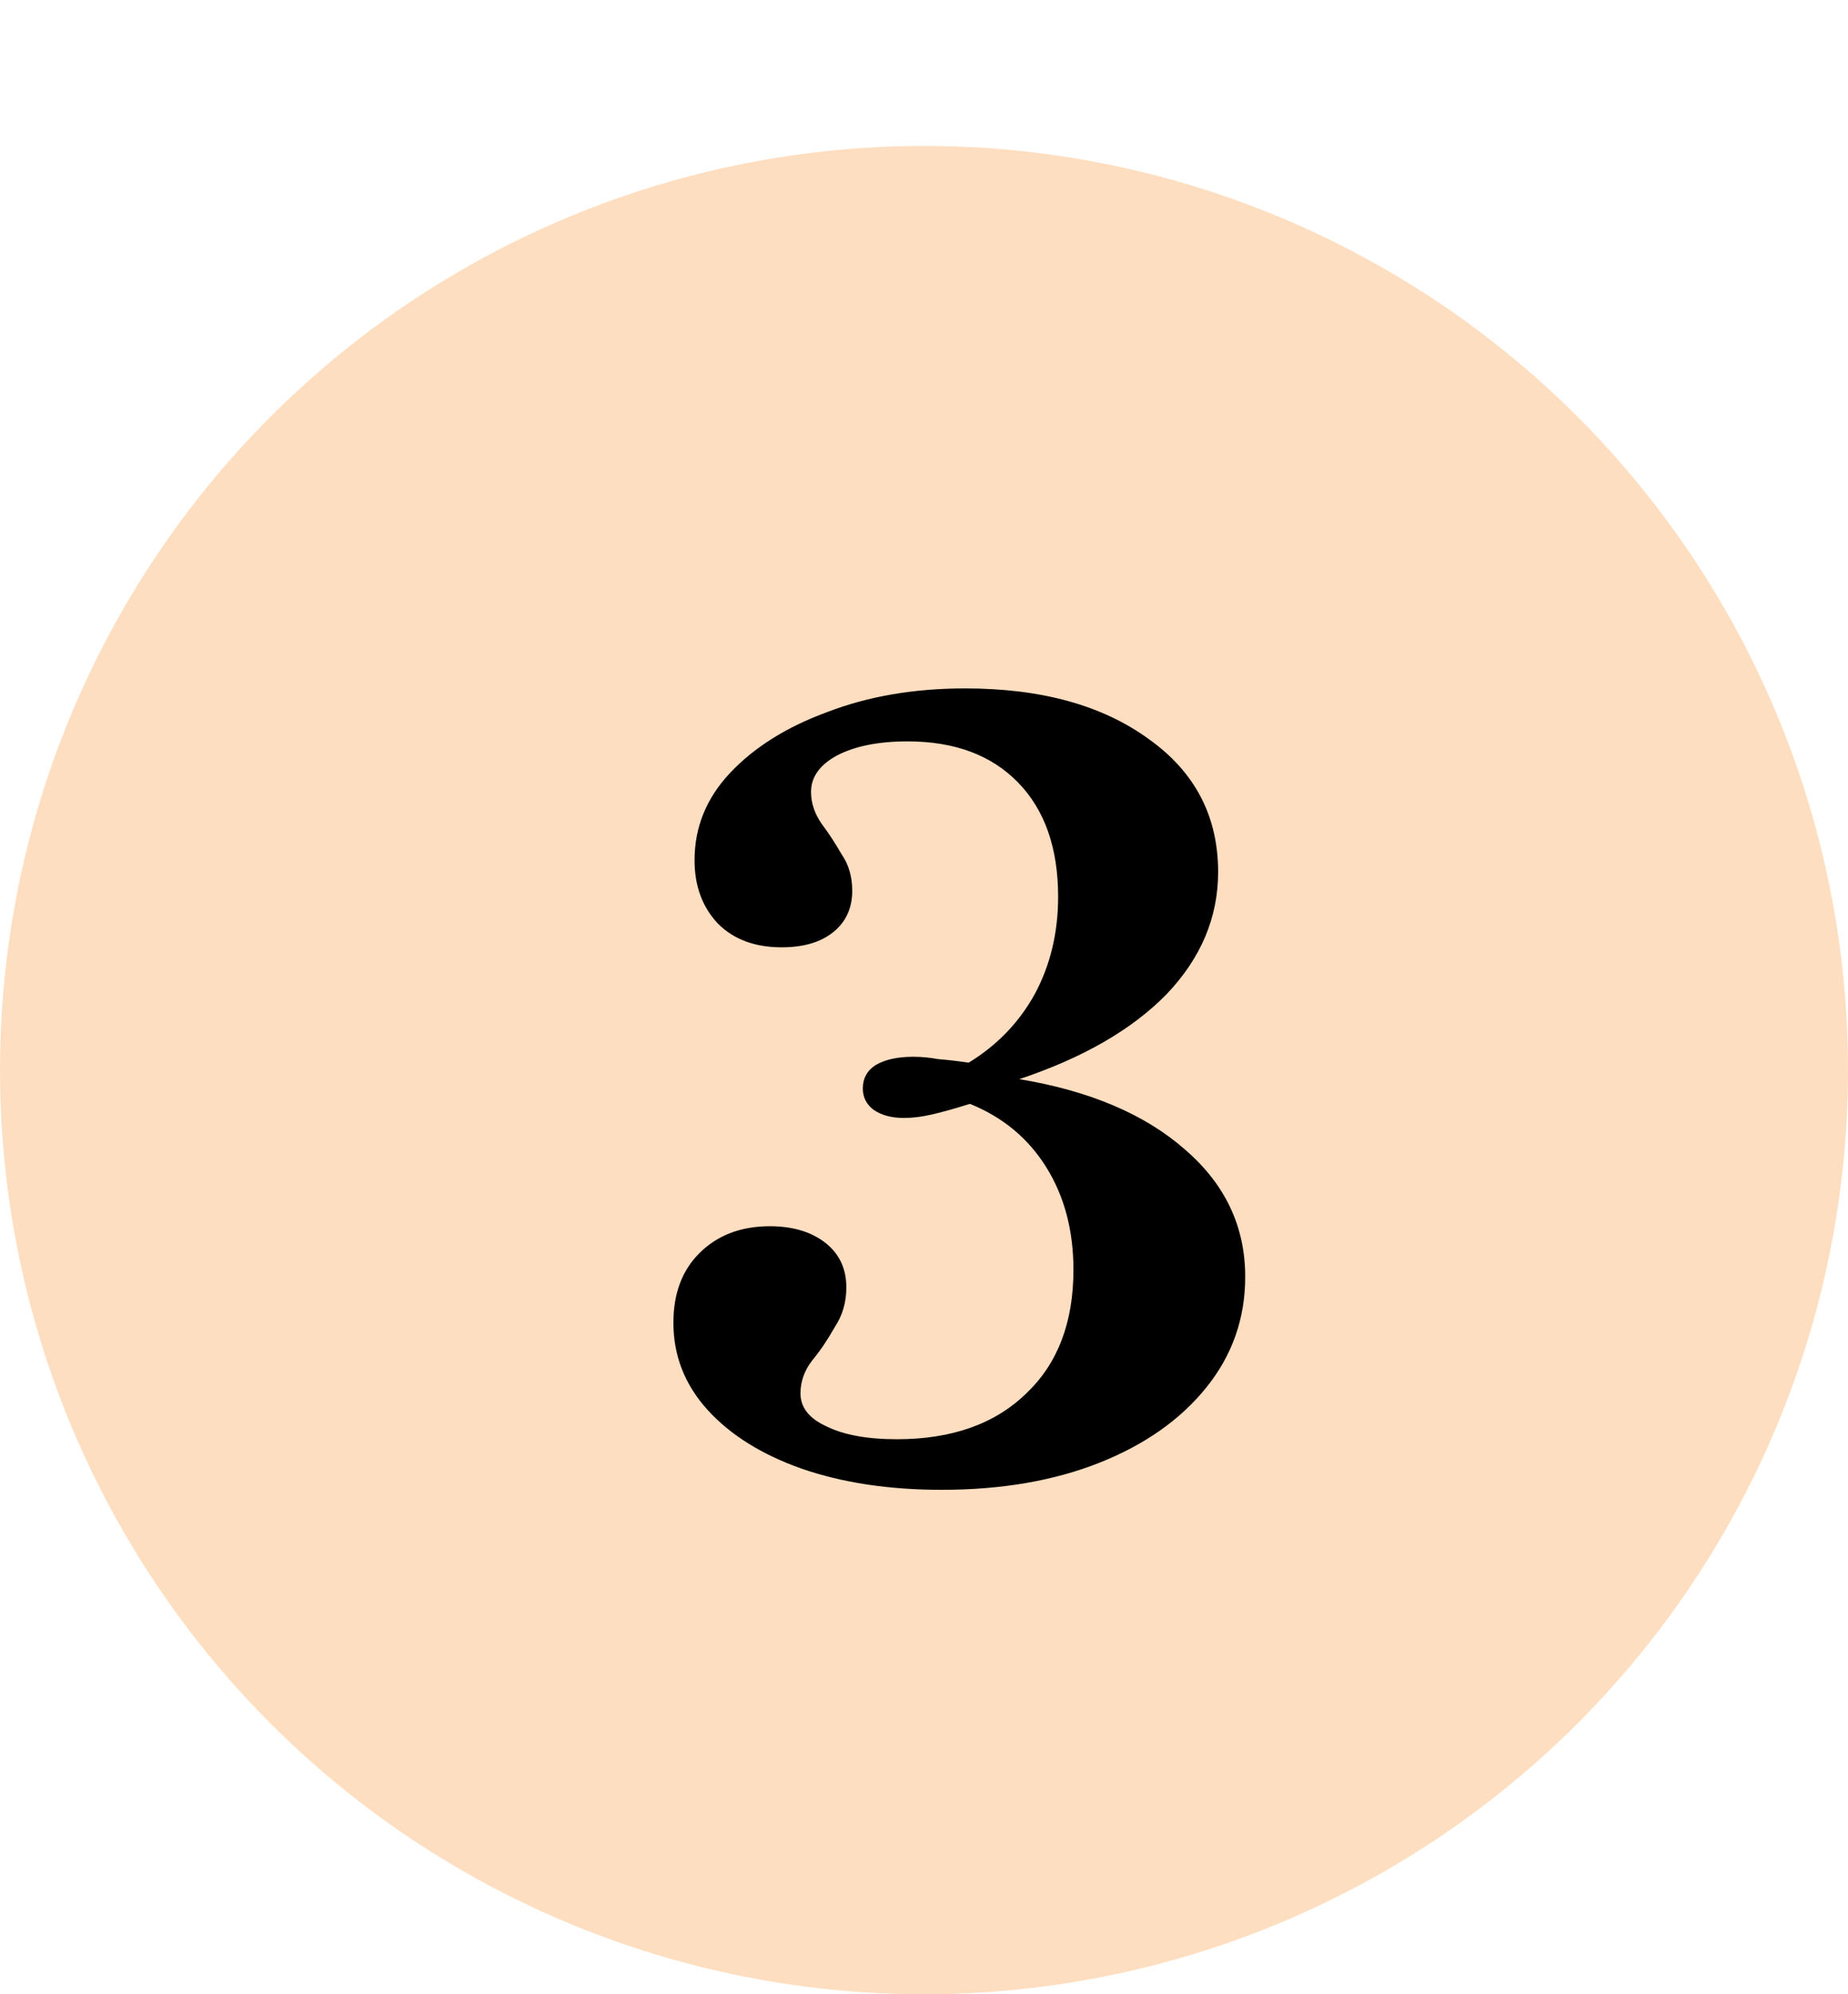 <svg width="38" height="41" viewBox="0 0 38 41" fill="none" xmlns="http://www.w3.org/2000/svg">
<circle cx="19" cy="22" r="19" fill="#FDD5B0" fill-opacity="0.8"/>
<path d="M19.363 30.629C18.282 30.629 17.323 30.484 16.484 30.194C15.661 29.903 15.016 29.5 14.548 28.984C14.081 28.468 13.847 27.871 13.847 27.194C13.847 26.597 14.024 26.121 14.379 25.766C14.75 25.395 15.234 25.21 15.831 25.21C16.298 25.21 16.677 25.323 16.968 25.548C17.258 25.774 17.403 26.081 17.403 26.468C17.403 26.774 17.323 27.048 17.161 27.29C17.016 27.548 16.863 27.774 16.702 27.968C16.54 28.177 16.46 28.403 16.46 28.645C16.46 28.936 16.637 29.161 16.992 29.323C17.347 29.5 17.831 29.589 18.444 29.589C19.573 29.589 20.46 29.274 21.105 28.645C21.75 28.032 22.073 27.186 22.073 26.105C22.073 25.298 21.887 24.597 21.516 24C21.145 23.403 20.621 22.968 19.944 22.694C19.637 22.79 19.379 22.863 19.169 22.911C18.96 22.96 18.766 22.984 18.589 22.984C18.331 22.984 18.121 22.927 17.96 22.814C17.814 22.702 17.742 22.556 17.742 22.379C17.742 22.169 17.831 22.008 18.008 21.895C18.202 21.782 18.46 21.726 18.782 21.726C18.944 21.726 19.113 21.742 19.29 21.774C19.484 21.79 19.694 21.814 19.919 21.847C20.5 21.492 20.952 21.024 21.274 20.444C21.597 19.847 21.758 19.177 21.758 18.436C21.758 17.436 21.484 16.653 20.936 16.089C20.387 15.524 19.629 15.242 18.661 15.242C18.064 15.242 17.581 15.339 17.21 15.532C16.855 15.726 16.677 15.976 16.677 16.282C16.677 16.508 16.75 16.726 16.895 16.936C17.04 17.129 17.177 17.339 17.306 17.564C17.452 17.774 17.524 18.024 17.524 18.314C17.524 18.669 17.395 18.952 17.137 19.161C16.879 19.371 16.524 19.476 16.073 19.476C15.524 19.476 15.089 19.314 14.766 18.992C14.444 18.653 14.282 18.218 14.282 17.686C14.282 17.008 14.524 16.411 15.008 15.895C15.508 15.363 16.177 14.944 17.016 14.637C17.855 14.315 18.798 14.153 19.847 14.153C21.411 14.153 22.669 14.5 23.621 15.194C24.573 15.871 25.048 16.782 25.048 17.927C25.048 18.863 24.694 19.702 23.984 20.444C23.274 21.169 22.266 21.75 20.96 22.186C22.411 22.427 23.548 22.911 24.371 23.637C25.194 24.347 25.605 25.218 25.605 26.25C25.605 27.105 25.339 27.863 24.806 28.524C24.274 29.186 23.54 29.702 22.605 30.073C21.669 30.444 20.589 30.629 19.363 30.629Z" fill="black"/>
</svg>
